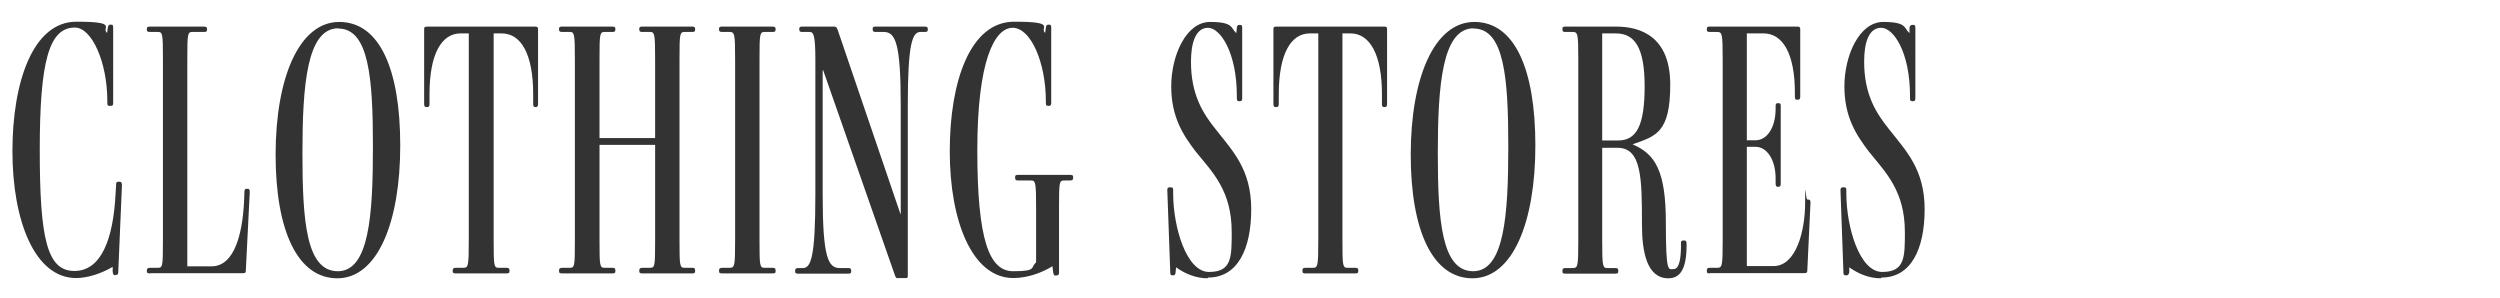 <?xml version="1.0" encoding="UTF-8"?>
<svg id="Additional_List_-_Original" data-name="Additional List - Original" xmlns="http://www.w3.org/2000/svg" version="1.1" viewBox="0 0 1025 122">
  <defs>
    <style>
      .cls-1 {
        fill: #333;
        stroke-width: 0px;
      }
    </style>
  </defs>
  <g id="CLOTHING_STORES" data-name="CLOTHING STORES">
    <path class="cls-1" d="M47.4,112.9c-.9,0-1-.5-1.2-1.4v-2.1c-4.5,2.7-10.3,4.6-15,4.6-16.9,0-26.1-23.4-26.1-52S13.6,8.9,31.3,8.9s10,2.5,12.6,4.6l.3-2.1c.2-.9.3-1.3,1.2-1.3h.1c.8,0,.9.4.9,1.3v30.7c0,.9-.1,1.3-1,1.3h-.5c-.8,0-.9-.4-.9-1.3v-.8c0-15.7-6.3-30-13.3-30-10.6,0-14.4,13.8-14.4,50.2s3,49.6,14.2,49.6,16-13.5,16.9-31.9l.2-3.3c0-.9.1-1.4.9-1.4h.4c.9,0,1.1.5,1.1,1.4l-1.5,35.4c0,.9-.1,1.4-.9,1.4h-.3Z"/>
    <path class="cls-1" d="M61.6,112.1c-.9,0-1.4-.1-1.4-.9v-.3c0-.9.5-1.1,1.4-1.1h3c2.1,0,2.2-.4,2.2-11.4V24.5c0-10.9-.1-11.4-2.2-11.4h-3c-.9,0-1.4-.1-1.4-1v-.3c0-.8.5-.9,1.4-.9h21.9c.9,0,1.4.2,1.4.9v.3c0,.9-.4,1-1.4,1h-4.5c-2.1,0-2.2.5-2.2,11.4v84.7h9.9c9.6,0,13.2-13.8,13.5-30.3,0-1.1.2-1.5.9-1.5h.3c.9,0,1,.4,1,1.5l-1.6,31.9c0,.9-.1,1.2-1.2,1.2h-37.9Z"/>
    <path class="cls-1" d="M138.3,114.1c-16.2,0-25.3-19.3-25.3-50.7s9.6-54.4,26.1-54.4,25,19.3,25,50.7-9.3,54.4-25.8,54.4ZM138.7,11.6c-12.9,0-14.7,23.4-14.7,51.3s1.6,48.3,14.5,48.3,14.4-23.2,14.4-51.1-1.6-48.4-14.2-48.4Z"/>
    <path class="cls-1" d="M187,112.1c-.9,0-1.4-.1-1.4-.9v-.3c0-.9.5-1.1,1.4-1.1h2.8c2.2,0,2.4-.4,2.4-11.4V13.7h-3.4c-7.8,0-12.7,8.5-12.7,24.9v3.9c0,.9-.1,1.4-.9,1.4h-.3c-.9,0-1-.5-1-1.4V12.1c0-.9.1-1.2,1.4-1.2h44.1c1,0,1.2.3,1.2,1.2v30.4c0,.9-.1,1.4-1,1.4h-.1c-.8,0-.9-.5-.9-1.4v-3.9c0-16.3-4.9-24.9-12.9-24.9h-3.3v84.7c0,10.9.1,11.4,2.2,11.4h2.9c.9,0,1.4.1,1.4,1.1v.3c0,.8-.5.9-1.4.9h-20.2Z"/>
    <path class="cls-1" d="M263.5,112.1c-.9,0-1.4-.1-1.4-.9v-.3c0-.9.5-1.1,1.4-1.1h2.9c2.1,0,2.2-.4,2.2-11.4v-39h-22.8v39c0,10.9.1,11.4,2.2,11.4h3c.9,0,1.3.1,1.3,1.1v.3c0,.8-.4.9-1.3.9h-20.4c-.9,0-1.4-.1-1.4-.9v-.3c0-.9.5-1.1,1.4-1.1h2.9c2.1,0,2.2-.4,2.2-11.4V24.5c0-10.9-.2-11.4-2.2-11.4h-2.9c-.9,0-1.4-.1-1.4-1v-.3c0-.8.5-.9,1.4-.9h20.4c.9,0,1.3.2,1.3.9v.3c0,.9-.4,1-1.3,1h-3c-2.1,0-2.2.5-2.2,11.4v32.1h22.8V24.5c0-10.9-.2-11.4-2.2-11.4h-2.9c-.9,0-1.4-.1-1.4-1v-.3c0-.8.5-.9,1.4-.9h20.2c.9,0,1.3.2,1.3.9v.3c0,.9-.4,1-1.3,1h-2.9c-2.1,0-2.2.5-2.2,11.4v73.9c0,10.9.1,11.4,2.2,11.4h2.9c.9,0,1.3.1,1.3,1.1v.3c0,.8-.4.9-1.3.9h-20.2Z"/>
    <path class="cls-1" d="M296.2,112.1c-.9,0-1.4-.1-1.4-.9v-.3c0-.9.5-1.1,1.4-1.1h2.8c2.2,0,2.4-.4,2.4-11.4V24.5c0-10.9-.2-11.4-2.4-11.4h-2.8c-.9,0-1.4-.1-1.4-1v-.3c0-.8.5-.9,1.4-.9h20.4c.9,0,1.4.2,1.4.9v.3c0,.9-.4,1-1.4,1h-3c-2.1,0-2.2.5-2.2,11.4v73.9c0,10.9.1,11.4,2.2,11.4h3c.9,0,1.4.1,1.4,1.1v.3c0,.8-.4.9-1.4.9h-20.4Z"/>
    <path class="cls-1" d="M367.9,114.1c-.3,0-.6-.3-.9-1l-29.5-84.3h-.2v51c0,25.6,2.2,30.1,7,30.1h3.3c.9,0,1.4.1,1.4,1.1v.3c0,.8-.5.9-1.4.9h-20.2c-.9,0-1.4-.1-1.4-.9v-.3c0-.9.5-1.1,1.4-1.1h1.8c3.3,0,5.1-4.6,5.1-30.1V24.5c0-10.9-.9-11.4-2.5-11.4h-2.7c-.9,0-1.4-.1-1.4-1v-.3c0-.8.5-.9,1.4-.9h12.9c.6,0,1.1.3,1.4,1.2l25.8,75.7h.1v-44.7c0-25.6-2.2-30-7-30h-3.1c-.9,0-1.4-.1-1.4-1v-.3c0-.8.4-.9,1.4-.9h19.9c.9,0,1.3.2,1.3.9v.3c0,.9-.4,1-1.3,1h-1.7c-3.3,0-5.2,4.5-5.2,30v69.9c0,.8-.1,1-.8,1h-3.4Z"/>
    <path class="cls-1" d="M433,113c-.9,0-1-.3-1.2-1.4l-.3-2.4h-.1c-3.8,2.4-9.9,4.8-15.9,4.8-16.8,0-26.1-23.1-26.1-52s8.5-53.1,26.4-53.1,10.2,2.5,12.7,4.6l.3-2.1c.1-.9.3-1.3,1.2-1.3h.1c.8,0,.9.4.9,1.3v30.6c0,.9-.1,1.4-1,1.4h-.3c-.8,0-.9-.4-.9-1.4v-.6c0-15.6-6.1-30-13.6-30s-14.5,13.6-14.5,50.2,4.8,49.6,14.7,49.6,6.9-1.5,9.4-3.6v-22.2c0-10.9-.2-11.4-2.2-11.4h-5.1c-.9,0-1.3-.2-1.3-1.1v-.3c0-.8.4-.9,1.3-.9h21.1c.9,0,1.4.1,1.4.9v.3c0,.9-.5,1.1-1.4,1.1h-2.2c-2.1,0-2.2.4-2.2,11.4v26.1c0,.9-.1,1.4-.9,1.4h-.1Z"/>
    <path class="cls-1" d="M495.1,114.1c-4.8,0-9.3-1.9-12.9-4.5l-.2,1.9c0,.9-.3,1.4-1,1.4h-.3c-.8,0-.9-.5-.9-1.4l-1.2-33.4c0-.9.1-1.3,1-1.3h.5c.8,0,.9.4.9,1.3v1.2c0,13.8,5.4,32.2,14.7,32.2s9.3-6,9.3-16.3c0-17.1-7.9-24.6-14.8-33.1-5.1-6.7-10-14.1-10-26.7s6.1-26.4,15.9-26.4,8.4,2.5,10.8,4.6l.2-2.1c0-.9.3-1.3,1.2-1.3h.1c.8,0,.9.4.9,1.3v28.6c0,.9-.1,1.4-1,1.4h-.3c-.8,0-.9-.5-.9-1.4v-.8c0-17.8-6.8-27.9-11.8-27.9s-7,6-7,13.9c0,13.6,4.9,21.3,10.6,28.3,6.6,8.4,14.1,16,14.1,32.2s-5.5,28-17.7,28Z"/>
    <path class="cls-1" d="M535.3,112.1c-.9,0-1.3-.1-1.3-.9v-.3c0-.9.4-1.1,1.3-1.1h2.8c2.2,0,2.4-.4,2.4-11.4V13.7h-3.5c-7.8,0-12.7,8.5-12.7,24.9v3.9c0,.9-.2,1.4-.9,1.4h-.3c-.9,0-1-.5-1-1.4V12.1c0-.9.1-1.2,1.3-1.2h44.1c1.1,0,1.2.3,1.2,1.2v30.4c0,.9-.1,1.4-1,1.4h-.2c-.8,0-.9-.5-.9-1.4v-3.9c0-16.3-5-24.9-12.9-24.9h-3.3v84.7c0,10.9.1,11.4,2.2,11.4h2.9c.9,0,1.4.1,1.4,1.1v.3c0,.8-.5.9-1.4.9h-20.2Z"/>
    <path class="cls-1" d="M603.7,114.1c-16.2,0-25.3-19.3-25.3-50.7s9.6-54.4,26.1-54.4,25,19.3,25,50.7-9.3,54.4-25.8,54.4ZM604.2,11.6c-12.9,0-14.7,23.4-14.7,51.3s1.7,48.3,14.5,48.3,14.4-23.2,14.4-51.1-1.6-48.4-14.2-48.4Z"/>
    <path class="cls-1" d="M669.4,59.2h0c9.3,4,13.6,10.9,13.6,32.2s1.1,18.9,3.3,18.9,3-4.5,2.9-10.5c0-.8.1-1.2.9-1.2h.5c.6,0,.9.3.9,1.4.1,10.8-2.9,14.1-7.5,14.1-8.8,0-10.8-10.9-10.8-22,0-18.9-.1-31.5-10-31.5h-6.3v37.9c0,10.9.2,11.4,2.2,11.4h3c.9,0,1.4.1,1.4,1.1v.3c0,.8-.5.9-1.4.9h-20.2c-.9,0-1.3-.1-1.3-.9v-.3c0-.9.4-1.1,1.3-1.1h2.8c2.2,0,2.4-.4,2.4-11.4V24.5c0-10.9-.2-11.4-2.4-11.4h-2.8c-.9,0-1.3-.1-1.3-1v-.3c0-.8.4-.9,1.3-.9h20.7c10.2,0,22.2,4.2,22.2,23.8s-5.8,21.1-15.3,24.4ZM662.4,13.7h-5.5v43.9h6.5c7.6,0,10.9-6.1,10.9-22.3s-4.3-21.6-11.8-21.6Z"/>
    <path class="cls-1" d="M701.1,112.1c-.9,0-1.3-.1-1.3-.9v-.3c0-.9.4-1.1,1.3-1.1h2.8c2.2,0,2.4-.4,2.4-11.4V24.5c0-10.9-.2-11.4-2.4-11.4h-2.8c-.9,0-1.3-.1-1.3-1v-.3c0-.8.4-.9,1.3-.9h35.8c1,0,1.2.3,1.2,1.2v27.4c0,.9-.2,1.4-1,1.4h-.3c-.8,0-.9-.5-.9-1.4v-1.5c0-16.2-5.1-24.3-12.8-24.3h-6.9v43.8h3.6c4.8,0,8.2-5.4,8.2-12.9v-1.1c0-.8.2-1.2.9-1.2h.2c.9,0,1,.4,1,1.2v31.6c0,1-.1,1.5-1,1.5h-.2c-.7,0-.9-.5-.9-1.5v-2c0-7.5-3.5-12.9-8.2-12.9h-3.6v48.9h10.9c9.5,0,13-14.8,13-25.9s.2-1.4.9-1.4h.3c.9,0,1,.5,1,1.4l-1.3,27.6c0,.9-.2,1.2-1.4,1.2h-38.7Z"/>
    <path class="cls-1" d="M771.1,114.1c-4.8,0-9.3-1.9-12.9-4.5v1.9c-.1.9-.5,1.4-1.2,1.4h-.3c-.8,0-.9-.5-.9-1.4l-1.2-33.4c0-.9.2-1.3,1-1.3h.5c.8,0,.9.4.9,1.3v1.2c0,13.8,5.4,32.2,14.7,32.2s9.3-6,9.3-16.3c0-17.1-8-24.6-14.8-33.1-5.1-6.7-10-14.1-10-26.7s6.1-26.4,15.9-26.4,8.4,2.5,10.8,4.6v-2.1c.1-.9.4-1.3,1.3-1.3h.2c.8,0,.9.4.9,1.3v28.6c0,.9-.1,1.4-1,1.4h-.3c-.8,0-.9-.5-.9-1.4v-.8c0-17.8-6.7-27.9-11.8-27.9s-7,6-7,13.9c0,13.6,5,21.3,10.7,28.3,6.6,8.4,14.1,16,14.1,32.2s-5.5,28-17.7,28Z"/>
  </g>
</svg>
